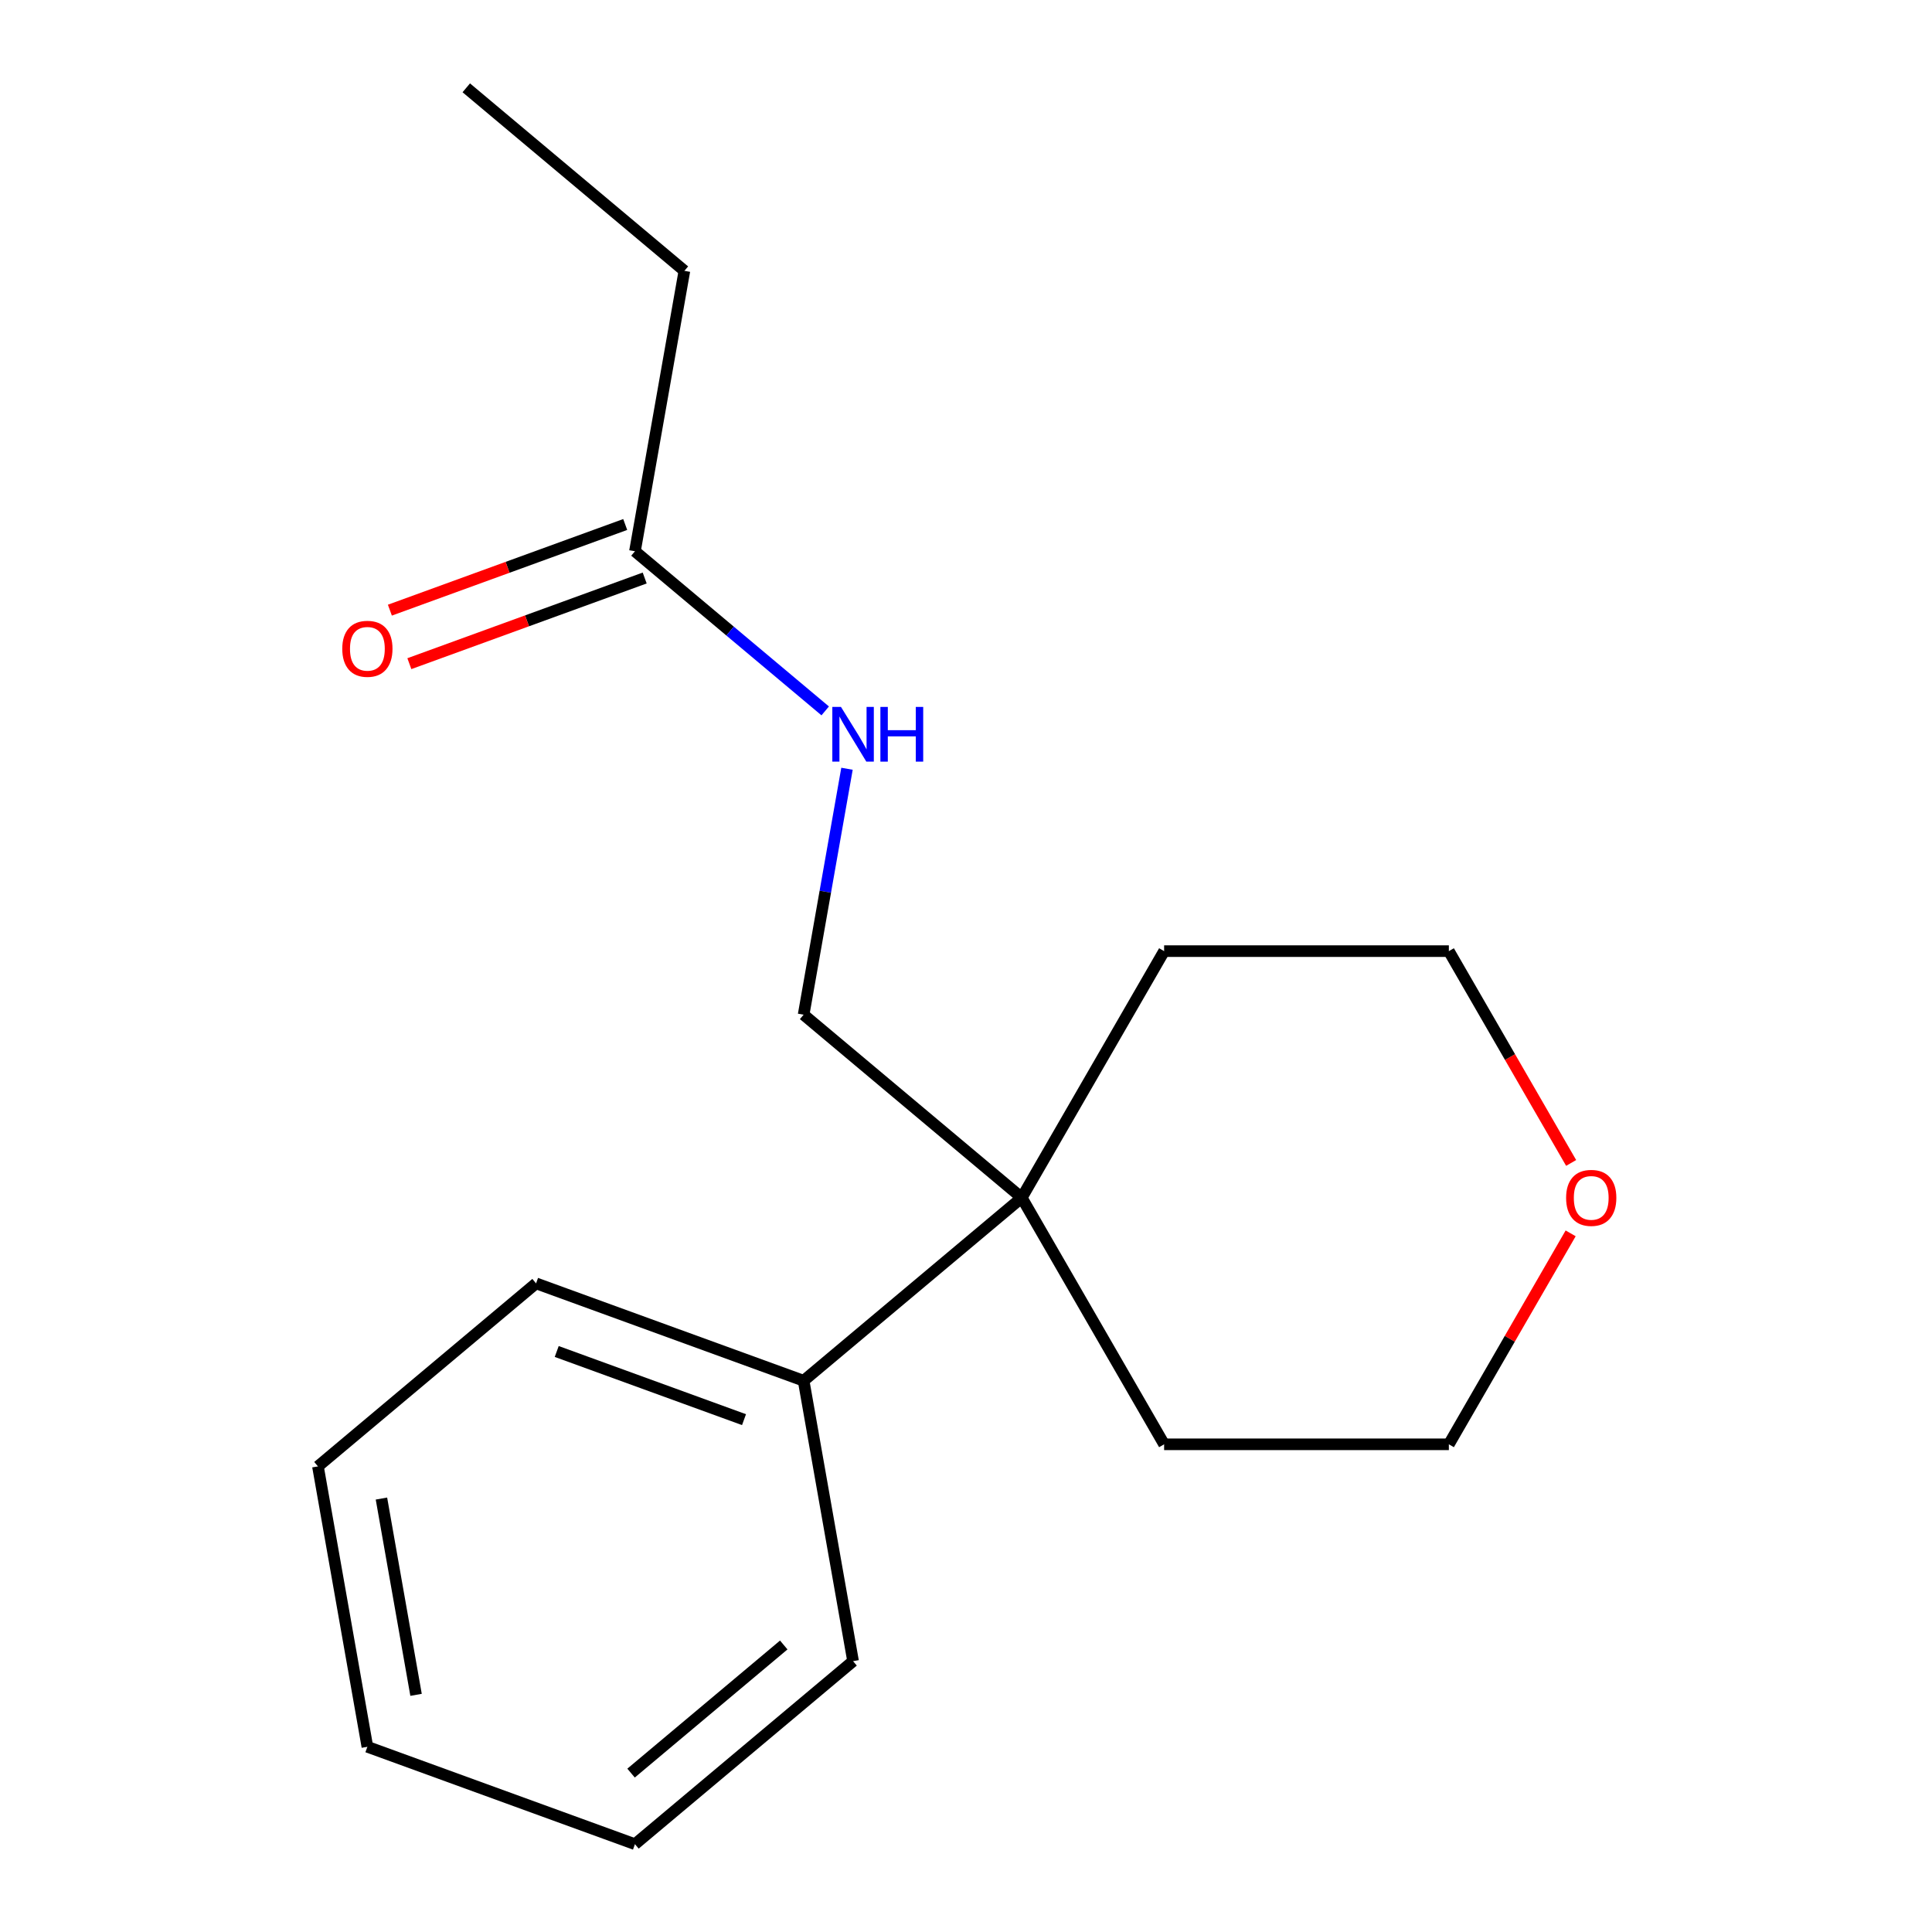 <?xml version='1.0' encoding='iso-8859-1'?>
<svg version='1.1' baseProfile='full'
              xmlns='http://www.w3.org/2000/svg'
                      xmlns:rdkit='http://www.rdkit.org/xml'
                      xmlns:xlink='http://www.w3.org/1999/xlink'
                  xml:space='preserve'
width='1000px' height='1000px' viewBox='0 0 1000 1000'>
<!-- END OF HEADER -->
<rect style='opacity:1.0;fill:#FFFFFF;stroke:none' width='1000' height='1000' x='0' y='0'> </rect>
<path class='bond-2' d='M 528.856,619.937 L 415.957,525.203' style='fill:none;fill-rule:evenodd;stroke:#000000;stroke-width:6px;stroke-linecap:butt;stroke-linejoin:miter;stroke-opacity:1' />
<path class='bond-3' d='M 528.856,619.937 L 415.957,714.671' style='fill:none;fill-rule:evenodd;stroke:#000000;stroke-width:6px;stroke-linecap:butt;stroke-linejoin:miter;stroke-opacity:1' />
<path class='bond-6' d='M 528.856,619.937 L 602.546,492.303' style='fill:none;fill-rule:evenodd;stroke:#000000;stroke-width:6px;stroke-linecap:butt;stroke-linejoin:miter;stroke-opacity:1' />
<path class='bond-7' d='M 528.856,619.937 L 602.546,747.572' style='fill:none;fill-rule:evenodd;stroke:#000000;stroke-width:6px;stroke-linecap:butt;stroke-linejoin:miter;stroke-opacity:1' />
<path class='bond-0' d='M 328.65,285.329 L 377.887,326.644' style='fill:none;fill-rule:evenodd;stroke:#000000;stroke-width:6px;stroke-linecap:butt;stroke-linejoin:miter;stroke-opacity:1' />
<path class='bond-0' d='M 377.887,326.644 L 427.125,367.959' style='fill:none;fill-rule:evenodd;stroke:#0000FF;stroke-width:6px;stroke-linecap:butt;stroke-linejoin:miter;stroke-opacity:1' />
<path class='bond-4' d='M 323.609,271.48 L 262.706,293.647' style='fill:none;fill-rule:evenodd;stroke:#000000;stroke-width:6px;stroke-linecap:butt;stroke-linejoin:miter;stroke-opacity:1' />
<path class='bond-4' d='M 262.706,293.647 L 201.802,315.814' style='fill:none;fill-rule:evenodd;stroke:#FF0000;stroke-width:6px;stroke-linecap:butt;stroke-linejoin:miter;stroke-opacity:1' />
<path class='bond-4' d='M 333.691,299.178 L 272.787,321.345' style='fill:none;fill-rule:evenodd;stroke:#000000;stroke-width:6px;stroke-linecap:butt;stroke-linejoin:miter;stroke-opacity:1' />
<path class='bond-4' d='M 272.787,321.345 L 211.883,343.512' style='fill:none;fill-rule:evenodd;stroke:#FF0000;stroke-width:6px;stroke-linecap:butt;stroke-linejoin:miter;stroke-opacity:1' />
<path class='bond-8' d='M 328.65,285.329 L 354.242,140.188' style='fill:none;fill-rule:evenodd;stroke:#000000;stroke-width:6px;stroke-linecap:butt;stroke-linejoin:miter;stroke-opacity:1' />
<path class='bond-1' d='M 438.403,397.907 L 427.18,461.555' style='fill:none;fill-rule:evenodd;stroke:#0000FF;stroke-width:6px;stroke-linecap:butt;stroke-linejoin:miter;stroke-opacity:1' />
<path class='bond-1' d='M 427.18,461.555 L 415.957,525.203' style='fill:none;fill-rule:evenodd;stroke:#000000;stroke-width:6px;stroke-linecap:butt;stroke-linejoin:miter;stroke-opacity:1' />
<path class='bond-11' d='M 415.957,714.671 L 277.465,664.264' style='fill:none;fill-rule:evenodd;stroke:#000000;stroke-width:6px;stroke-linecap:butt;stroke-linejoin:miter;stroke-opacity:1' />
<path class='bond-11' d='M 385.102,734.808 L 288.158,699.524' style='fill:none;fill-rule:evenodd;stroke:#000000;stroke-width:6px;stroke-linecap:butt;stroke-linejoin:miter;stroke-opacity:1' />
<path class='bond-12' d='M 415.957,714.671 L 441.549,859.812' style='fill:none;fill-rule:evenodd;stroke:#000000;stroke-width:6px;stroke-linecap:butt;stroke-linejoin:miter;stroke-opacity:1' />
<path class='bond-5' d='M 812.967,638.382 L 781.446,692.977' style='fill:none;fill-rule:evenodd;stroke:#FF0000;stroke-width:6px;stroke-linecap:butt;stroke-linejoin:miter;stroke-opacity:1' />
<path class='bond-5' d='M 781.446,692.977 L 749.926,747.572' style='fill:none;fill-rule:evenodd;stroke:#000000;stroke-width:6px;stroke-linecap:butt;stroke-linejoin:miter;stroke-opacity:1' />
<path class='bond-17' d='M 813.221,601.933 L 781.573,547.118' style='fill:none;fill-rule:evenodd;stroke:#FF0000;stroke-width:6px;stroke-linecap:butt;stroke-linejoin:miter;stroke-opacity:1' />
<path class='bond-17' d='M 781.573,547.118 L 749.926,492.303' style='fill:none;fill-rule:evenodd;stroke:#000000;stroke-width:6px;stroke-linecap:butt;stroke-linejoin:miter;stroke-opacity:1' />
<path class='bond-9' d='M 602.546,492.303 L 749.926,492.303' style='fill:none;fill-rule:evenodd;stroke:#000000;stroke-width:6px;stroke-linecap:butt;stroke-linejoin:miter;stroke-opacity:1' />
<path class='bond-10' d='M 602.546,747.572 L 749.926,747.572' style='fill:none;fill-rule:evenodd;stroke:#000000;stroke-width:6px;stroke-linecap:butt;stroke-linejoin:miter;stroke-opacity:1' />
<path class='bond-13' d='M 354.242,140.188 L 241.343,45.455' style='fill:none;fill-rule:evenodd;stroke:#000000;stroke-width:6px;stroke-linecap:butt;stroke-linejoin:miter;stroke-opacity:1' />
<path class='bond-14' d='M 277.465,664.264 L 164.566,758.998' style='fill:none;fill-rule:evenodd;stroke:#000000;stroke-width:6px;stroke-linecap:butt;stroke-linejoin:miter;stroke-opacity:1' />
<path class='bond-15' d='M 441.549,859.812 L 328.65,954.545' style='fill:none;fill-rule:evenodd;stroke:#000000;stroke-width:6px;stroke-linecap:butt;stroke-linejoin:miter;stroke-opacity:1' />
<path class='bond-15' d='M 405.668,851.442 L 326.638,917.756' style='fill:none;fill-rule:evenodd;stroke:#000000;stroke-width:6px;stroke-linecap:butt;stroke-linejoin:miter;stroke-opacity:1' />
<path class='bond-18' d='M 164.566,758.998 L 190.158,904.139' style='fill:none;fill-rule:evenodd;stroke:#000000;stroke-width:6px;stroke-linecap:butt;stroke-linejoin:miter;stroke-opacity:1' />
<path class='bond-18' d='M 197.433,775.651 L 215.348,877.249' style='fill:none;fill-rule:evenodd;stroke:#000000;stroke-width:6px;stroke-linecap:butt;stroke-linejoin:miter;stroke-opacity:1' />
<path class='bond-16' d='M 328.65,954.545 L 190.158,904.139' style='fill:none;fill-rule:evenodd;stroke:#000000;stroke-width:6px;stroke-linecap:butt;stroke-linejoin:miter;stroke-opacity:1' />
<path  class='atom-2' d='M 435.289 365.903
L 444.569 380.903
Q 445.489 382.383, 446.969 385.063
Q 448.449 387.743, 448.529 387.903
L 448.529 365.903
L 452.289 365.903
L 452.289 394.223
L 448.409 394.223
L 438.449 377.823
Q 437.289 375.903, 436.049 373.703
Q 434.849 371.503, 434.489 370.823
L 434.489 394.223
L 430.809 394.223
L 430.809 365.903
L 435.289 365.903
' fill='#0000FF'/>
<path  class='atom-2' d='M 455.689 365.903
L 459.529 365.903
L 459.529 377.943
L 474.009 377.943
L 474.009 365.903
L 477.849 365.903
L 477.849 394.223
L 474.009 394.223
L 474.009 381.143
L 459.529 381.143
L 459.529 394.223
L 455.689 394.223
L 455.689 365.903
' fill='#0000FF'/>
<path  class='atom-5' d='M 177.158 335.816
Q 177.158 329.016, 180.518 325.216
Q 183.878 321.416, 190.158 321.416
Q 196.438 321.416, 199.798 325.216
Q 203.158 329.016, 203.158 335.816
Q 203.158 342.696, 199.758 346.616
Q 196.358 350.496, 190.158 350.496
Q 183.918 350.496, 180.518 346.616
Q 177.158 342.736, 177.158 335.816
M 190.158 347.296
Q 194.478 347.296, 196.798 344.416
Q 199.158 341.496, 199.158 335.816
Q 199.158 330.256, 196.798 327.456
Q 194.478 324.616, 190.158 324.616
Q 185.838 324.616, 183.478 327.416
Q 181.158 330.216, 181.158 335.816
Q 181.158 341.536, 183.478 344.416
Q 185.838 347.296, 190.158 347.296
' fill='#FF0000'/>
<path  class='atom-6' d='M 810.616 620.017
Q 810.616 613.217, 813.976 609.417
Q 817.336 605.617, 823.616 605.617
Q 829.896 605.617, 833.256 609.417
Q 836.616 613.217, 836.616 620.017
Q 836.616 626.897, 833.216 630.817
Q 829.816 634.697, 823.616 634.697
Q 817.376 634.697, 813.976 630.817
Q 810.616 626.937, 810.616 620.017
M 823.616 631.497
Q 827.936 631.497, 830.256 628.617
Q 832.616 625.697, 832.616 620.017
Q 832.616 614.457, 830.256 611.657
Q 827.936 608.817, 823.616 608.817
Q 819.296 608.817, 816.936 611.617
Q 814.616 614.417, 814.616 620.017
Q 814.616 625.737, 816.936 628.617
Q 819.296 631.497, 823.616 631.497
' fill='#FF0000'/>
</svg>
